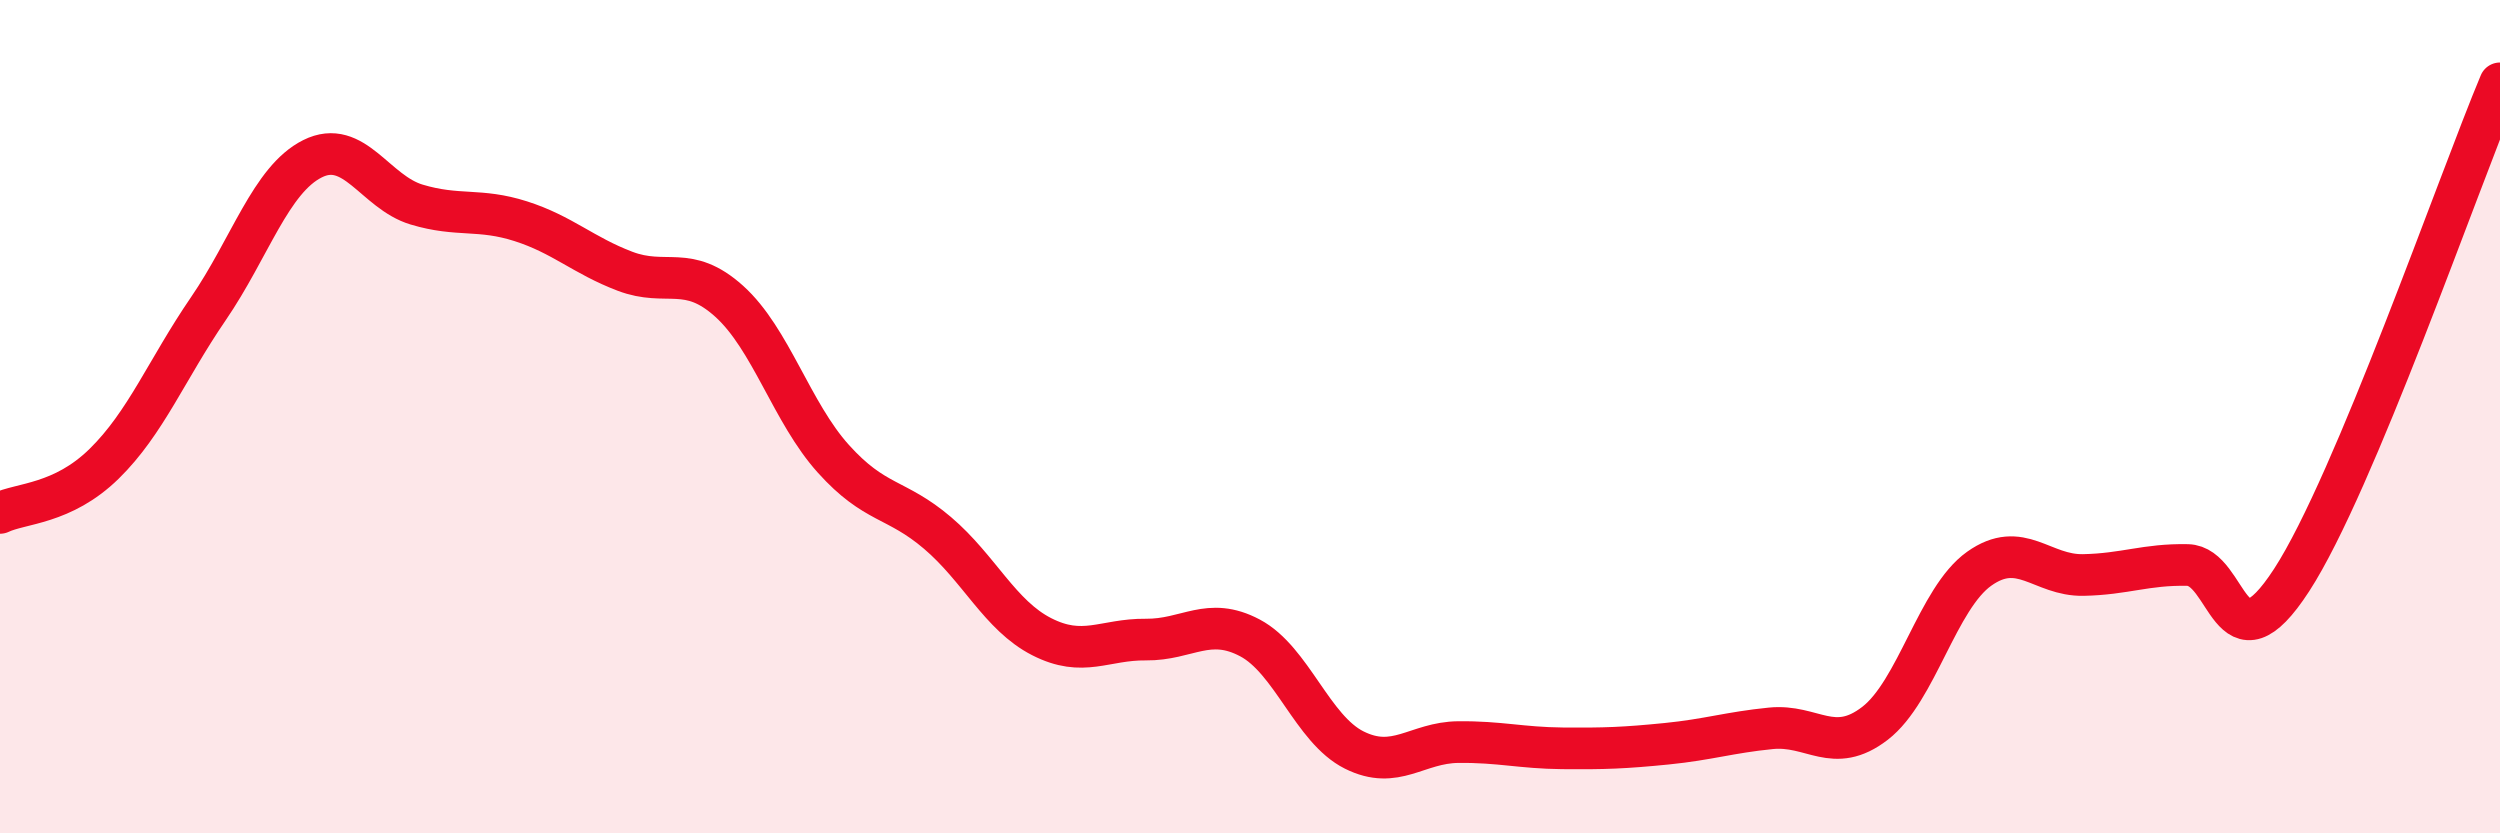 
    <svg width="60" height="20" viewBox="0 0 60 20" xmlns="http://www.w3.org/2000/svg">
      <path
        d="M 0,12.31 C 0.5,12.07 1.5,12.11 2.5,11.13 C 3.5,10.15 4,8.87 5,7.41 C 6,5.95 6.5,4.31 7.5,3.81 C 8.5,3.31 9,4.61 10,4.91 C 11,5.21 11.5,4.99 12.5,5.31 C 13.5,5.63 14,6.13 15,6.51 C 16,6.89 16.5,6.33 17.5,7.23 C 18.5,8.13 19,9.9 20,11.01 C 21,12.12 21.5,11.94 22.5,12.79 C 23.5,13.64 24,14.77 25,15.28 C 26,15.79 26.5,15.34 27.5,15.35 C 28.5,15.36 29,14.78 30,15.31 C 31,15.84 31.5,17.5 32.5,18 C 33.5,18.5 34,17.82 35,17.81 C 36,17.8 36.5,17.95 37.5,17.96 C 38.5,17.97 39,17.95 40,17.85 C 41,17.75 41.5,17.58 42.5,17.48 C 43.5,17.38 44,18.13 45,17.36 C 46,16.59 46.5,14.36 47.5,13.65 C 48.5,12.94 49,13.82 50,13.8 C 51,13.78 51.5,13.54 52.5,13.56 C 53.5,13.58 53.5,16.23 55,13.92 C 56.5,11.61 59,4.38 60,2L60 20L0 20Z"
        fill="#EB0A25"
        opacity="0.1"
        stroke-linecap="round"
        stroke-linejoin="round"
      />
      <path
        d="M 0,12.31 C 0.5,12.07 1.5,12.11 2.5,11.13 C 3.5,10.15 4,8.87 5,7.41 C 6,5.95 6.5,4.31 7.5,3.81 C 8.5,3.31 9,4.61 10,4.91 C 11,5.21 11.5,4.99 12.5,5.31 C 13.5,5.63 14,6.13 15,6.51 C 16,6.89 16.5,6.33 17.5,7.23 C 18.5,8.13 19,9.9 20,11.01 C 21,12.12 21.5,11.94 22.5,12.79 C 23.5,13.64 24,14.77 25,15.28 C 26,15.79 26.5,15.34 27.5,15.35 C 28.5,15.36 29,14.78 30,15.31 C 31,15.84 31.5,17.5 32.5,18 C 33.5,18.5 34,17.82 35,17.81 C 36,17.8 36.5,17.95 37.5,17.96 C 38.5,17.97 39,17.95 40,17.85 C 41,17.75 41.5,17.58 42.5,17.48 C 43.5,17.38 44,18.13 45,17.36 C 46,16.59 46.5,14.36 47.5,13.65 C 48.5,12.94 49,13.82 50,13.8 C 51,13.78 51.5,13.54 52.5,13.56 C 53.5,13.58 53.5,16.23 55,13.92 C 56.5,11.61 59,4.38 60,2"
        stroke="#EB0A25"
        stroke-width="1"
        fill="none"
        stroke-linecap="round"
        stroke-linejoin="round"
      />
    </svg>
  